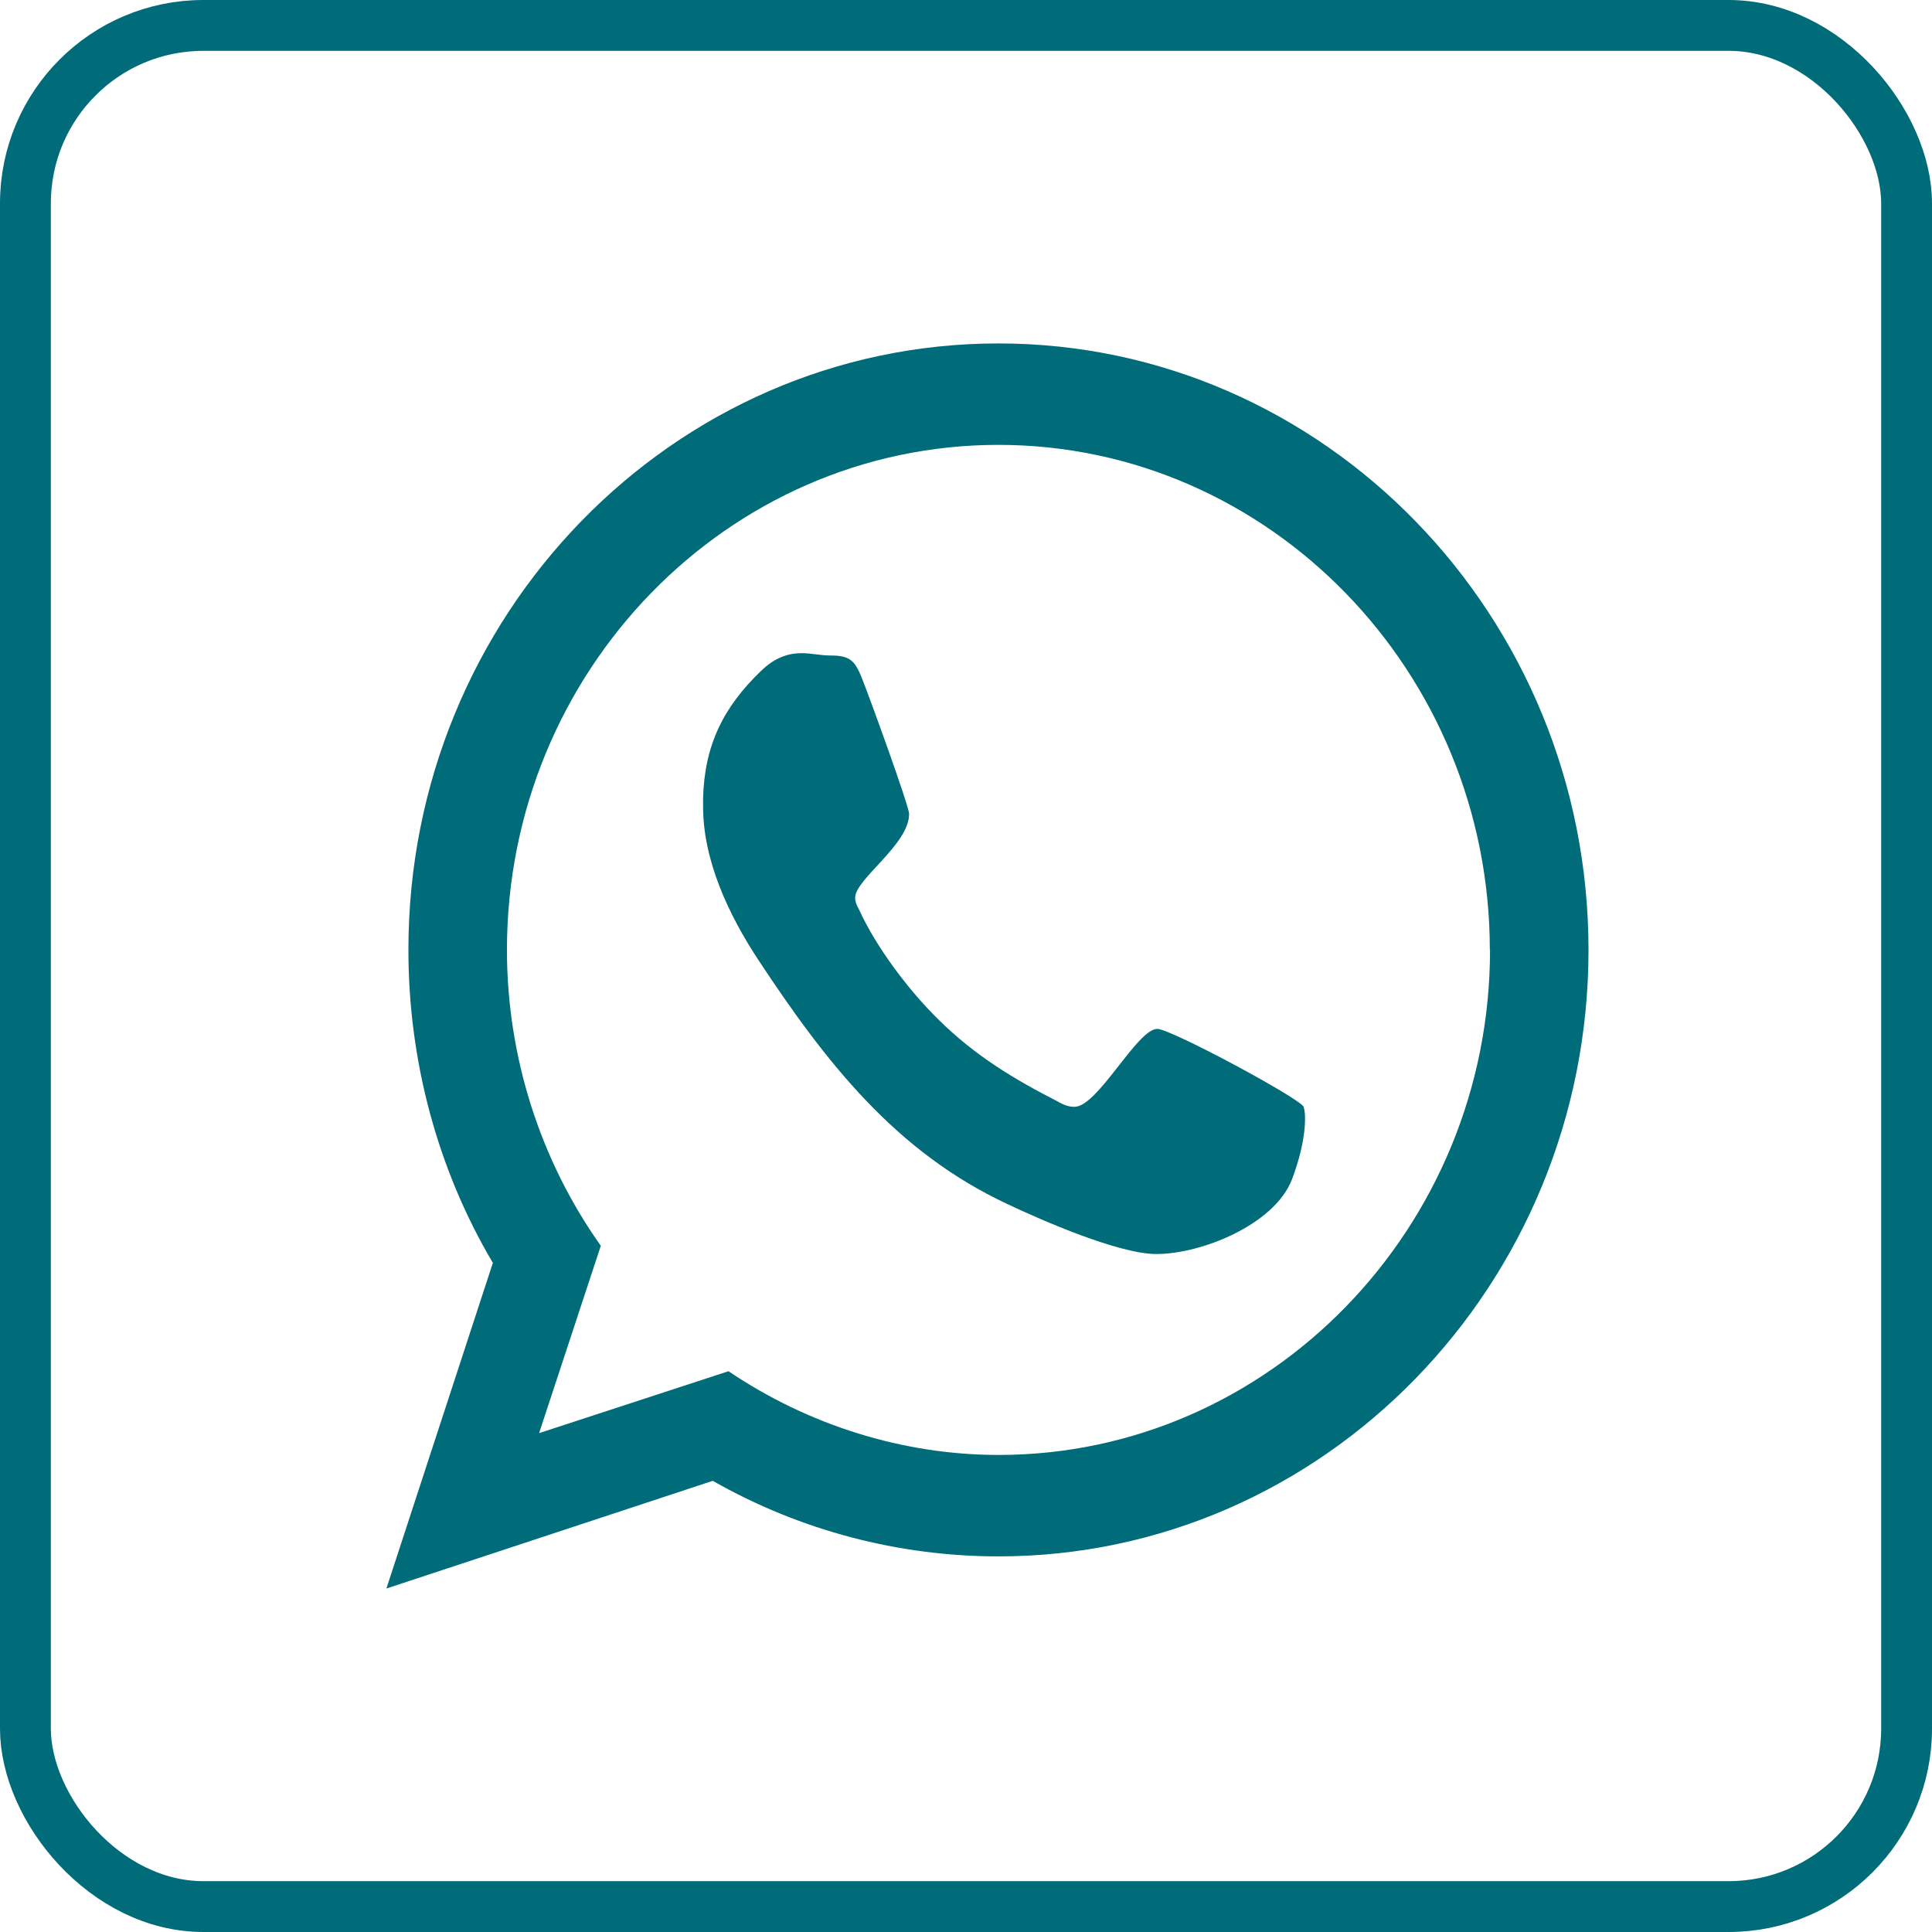 <?xml version="1.0" encoding="UTF-8"?> <svg xmlns="http://www.w3.org/2000/svg" width="38" height="38" viewBox="0 0 38 38" fill="none"> <rect x="0.5" y="0.5" width="37" height="37" rx="3.5" stroke="#006B79"></rect> <path d="M31.244 18.684C31.244 25.263 26.039 30.612 19.637 30.612C17.683 30.612 15.741 30.107 14.019 29.126L7.6 31.244L9.694 24.839C8.599 22.988 8.033 20.853 8.033 18.684C8.029 12.104 13.234 6.755 19.637 6.755C26.039 6.755 31.244 12.104 31.244 18.684ZM29.303 18.684C29.303 13.212 24.961 8.75 19.637 8.75C14.312 8.75 9.971 13.208 9.971 18.684C9.971 20.772 10.619 22.814 11.817 24.503L10.603 28.188L14.329 26.97C15.898 28.031 17.761 28.617 19.641 28.617C24.965 28.617 29.307 24.155 29.307 18.684H29.303ZM25.639 21.77C25.668 21.85 25.668 21.944 25.668 22.007C25.668 22.402 25.544 22.848 25.407 23.209C25.052 24.096 23.623 24.665 22.743 24.665C22.004 24.665 20.479 23.998 19.818 23.684C17.617 22.657 16.249 20.899 14.923 18.892C14.337 18.004 13.816 16.913 13.829 15.822V15.695C13.858 14.651 14.229 13.908 14.969 13.195C15.2 12.974 15.448 12.847 15.77 12.847C15.956 12.847 16.138 12.893 16.34 12.893C16.758 12.893 16.832 13.021 16.989 13.433C17.096 13.7 17.881 15.852 17.881 16.009C17.881 16.612 16.82 17.291 16.82 17.656C16.82 17.737 16.852 17.813 16.898 17.894C17.237 18.637 17.881 19.49 18.468 20.063C19.174 20.759 19.93 21.218 20.793 21.659C20.901 21.723 21.008 21.77 21.132 21.77C21.595 21.77 22.363 20.237 22.764 20.237C23.024 20.237 25.535 21.583 25.643 21.77H25.639Z" fill="#006B79"></path> </svg> 